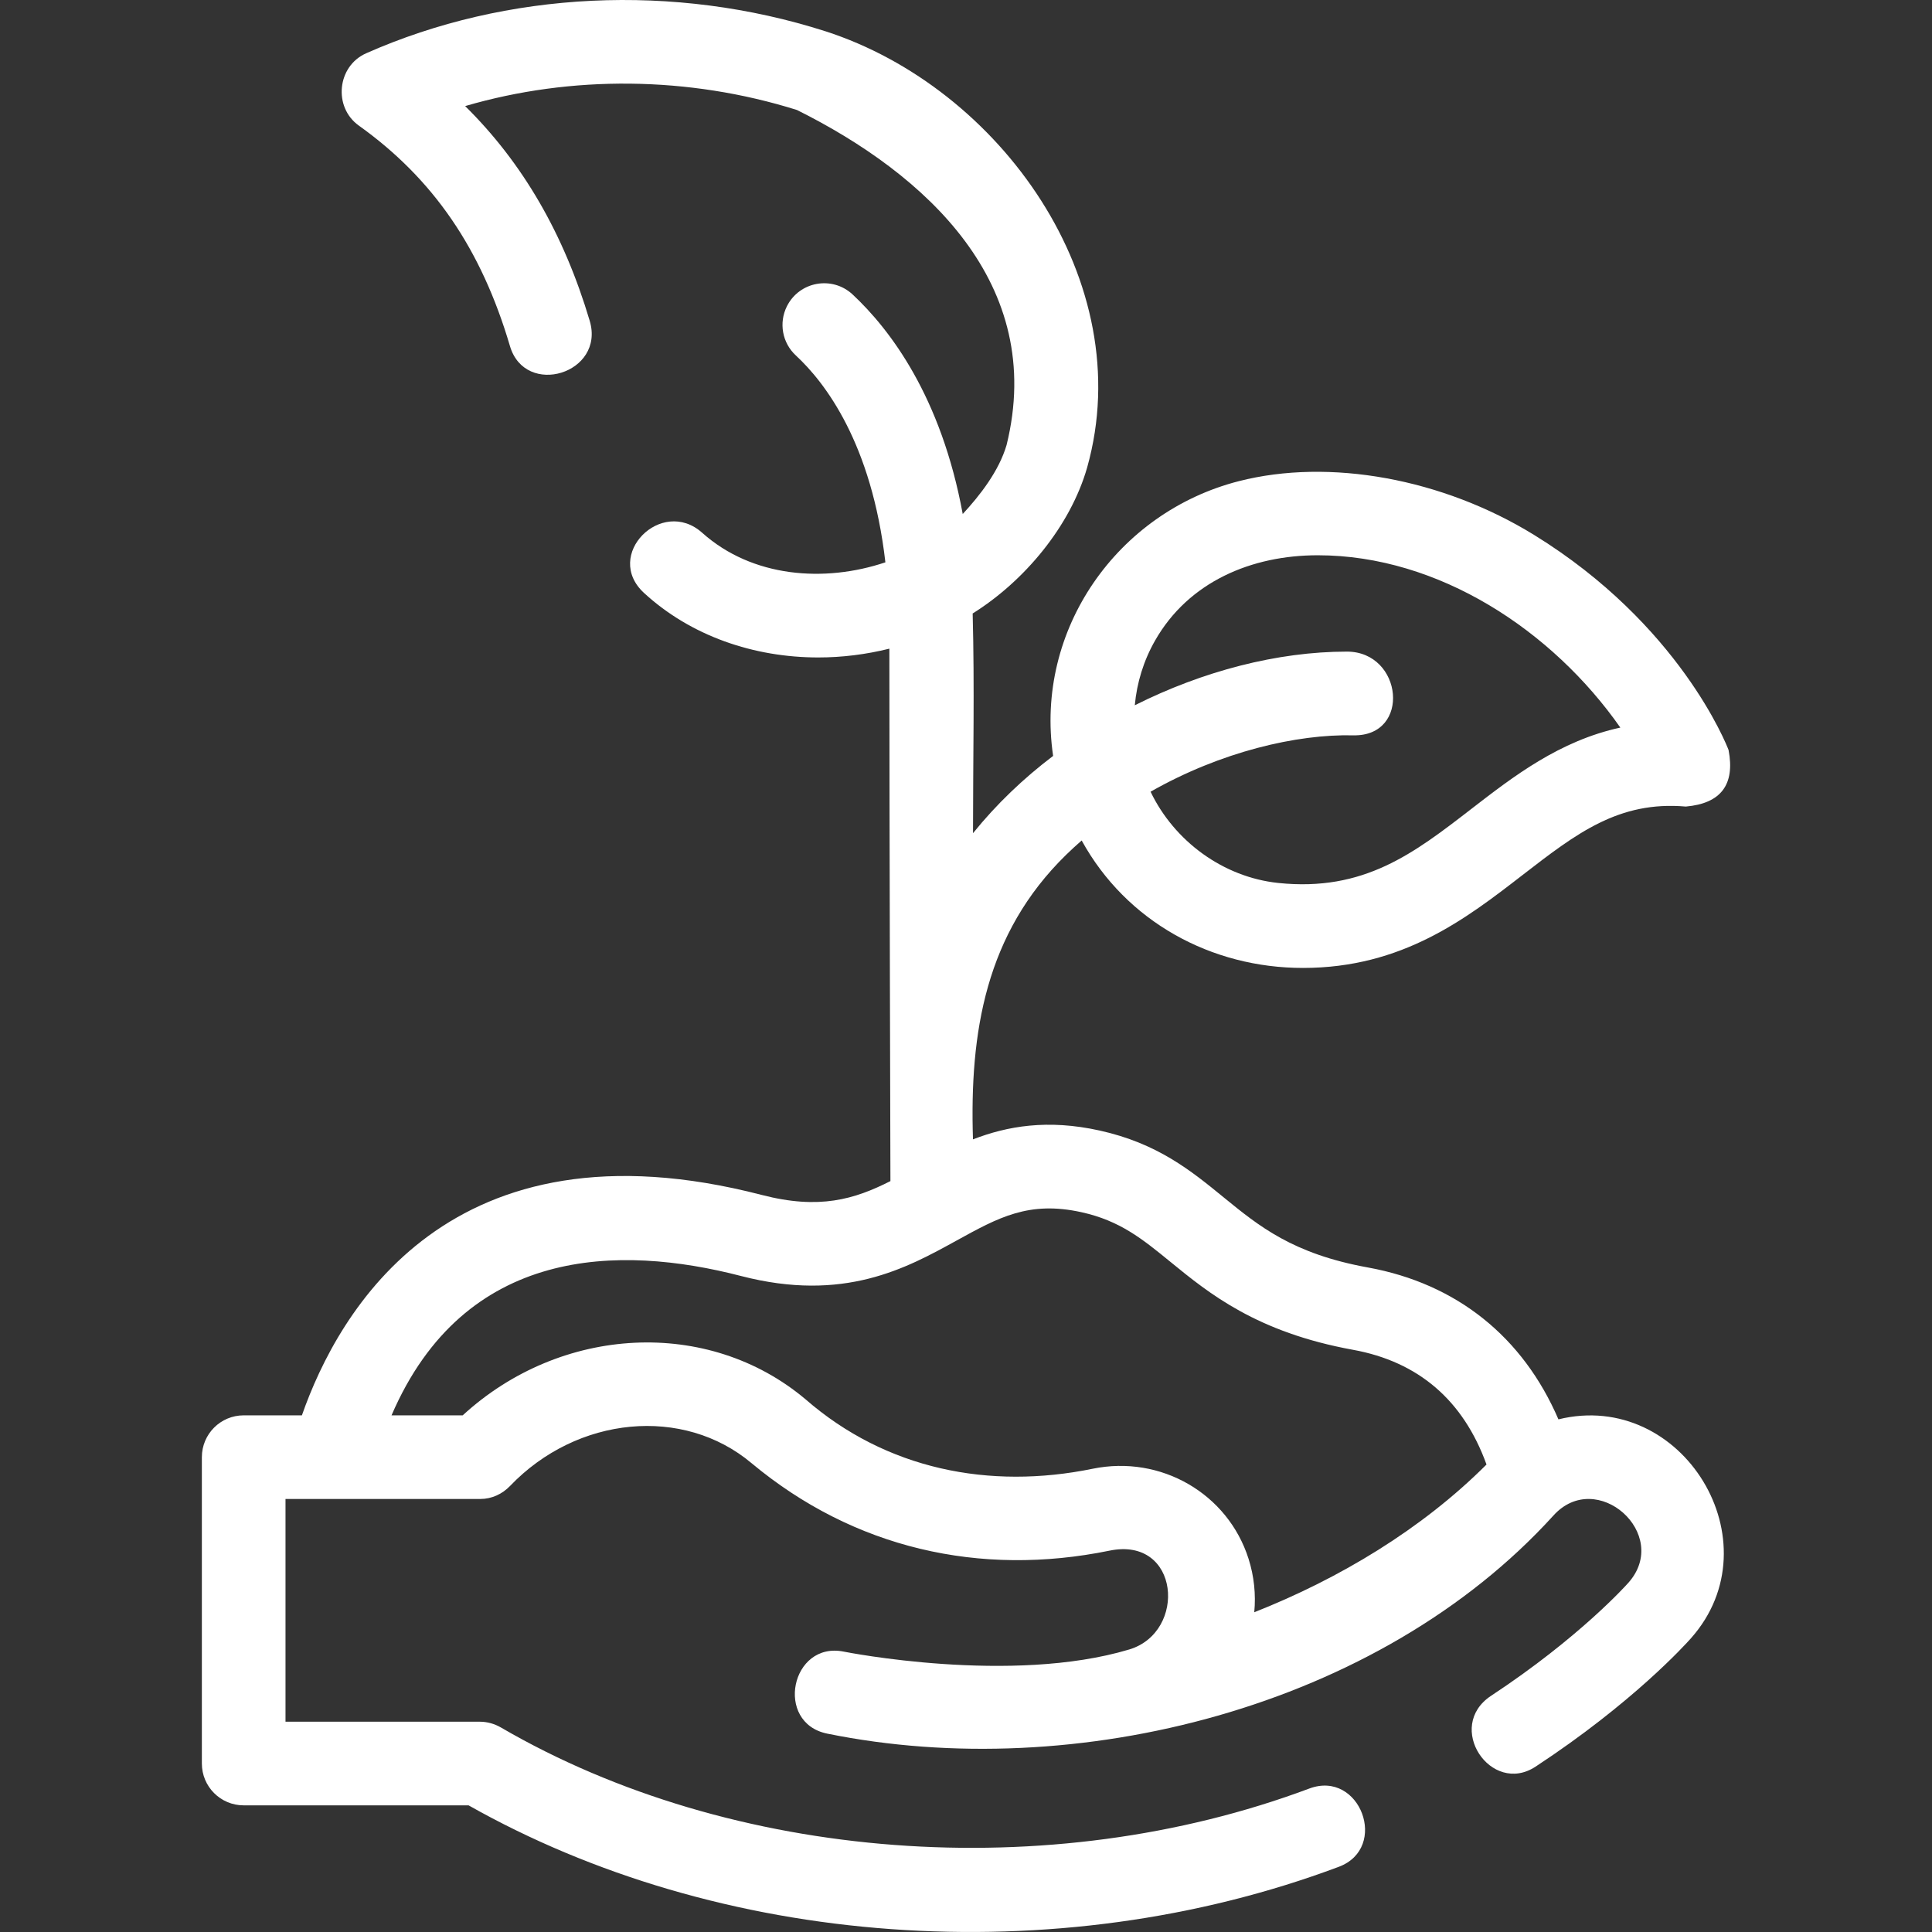 <?xml version="1.0" encoding="UTF-8"?>
<!-- Generator: Adobe Illustrator 16.0.0, SVG Export Plug-In . SVG Version: 6.00 Build 0)  -->
<svg xmlns="http://www.w3.org/2000/svg" xmlns:xlink="http://www.w3.org/1999/xlink" version="1.1" id="Layer_1" x="0px" y="0px" width="500px" height="500px" viewBox="0 0 500 500" xml:space="preserve">
<rect x="0" y="0" width="500" height="500" fill="#333333" stroke="none"/>
<g id="Nachhaltig_1_">
	<path id="Nachhaltig" fill="#FFFFFF" d="M275.902,221.233c1.314-1.284,2.663-2.518,4.033-3.718   c11.567,21.021,33.552,32.999,57.282,32.986c25.71,0,42.177-12.719,56.862-24.077c13.886-10.727,24.846-19.197,42.218-17.687   c9.084-0.802,12.771-5.681,11.054-14.639c-0.501-1.316-12.719-32.496-50.335-55.663c-23.675-14.583-52.952-19.91-76.403-13.91   c-31.453,8.048-52.872,38.49-48.066,71.107c-7.653,5.793-14.707,12.52-20.732,19.999c0-18.941,0.41-37.929-0.088-56.864   c13.382-8.355,25.291-22.599,29.636-37.805c13.489-48.094-22.606-98.308-67.724-112.864C174.503-4.423,131.17-2.347,94.759,13.793   c-7.523,3.327-8.569,13.923-1.906,18.702c19.271,13.766,31.698,31.895,39.118,57.055c3.961,13.44,24.699,7.106,20.646-6.528   c-6.702-22.516-17.326-40.843-32.234-55.567c27.428-8.027,57.827-7.787,85.878,1.014c33.284,16.583,64.547,44.95,54.239,86.71   c-1.976,6.731-6.869,13.01-11.347,17.845c-5.582-30.379-18.799-47.758-28.49-56.806c-5.27-4.92-13.78-3.405-17.009,3.041   c-2.149,4.29-1.211,9.474,2.313,12.736c7.563,7.004,19.621,22.709,23.17,53.535c-15.709,5.283-34.424,3.966-47.412-7.649   c-10.514-9.402-25.681,5.809-15.041,15.586c12.124,11.14,28.427,16.685,45.093,16.683c6.146,0,12.338-0.77,18.388-2.276   c0,42.95,0.275,137.795,0.275,137.795c-9.332,4.718-18.4,7.438-33.254,3.593c-80.79-20.951-109.678,30.182-119.056,57.028H63.065   c-5.979,0-10.823,4.844-10.823,10.826v79.287c0,5.979,4.844,10.822,10.823,10.822h58.204   c32.079,18.119,69.823,29.188,109.369,32.031c39.065,2.818,79.09-2.36,115.823-16.119c13.105-4.904,5.517-25.166-7.596-20.271   c-67.286,25.199-149.396,19.004-209.206-15.783c-1.679-0.977-3.57-1.508-5.513-1.508H73.889v-57.643h50.447   c2.912,0,5.643-1.262,7.66-3.363c17.396-18.16,44.855-20.746,62.512-5.895c26.467,22.055,59.096,29.49,92.628,22.635   c18.211-3.752,20.134,21.018,5.141,25.566c-30.563,9.18-73.449,0.656-73.872,0.572c-13.716-2.797-18.043,18.412-4.333,21.213   c64.362,13.09,142.739-6.711,187.897-56.377c11.199-12.531,30.631,4.74,19.46,17.332c-0.511,0.574-12.666,14.178-35.517,29.24   c-12.106,7.98-0.055,25.934,11.488,18.352c25.056-16.443,38.755-31.566,40.228-33.232c22.049-24.854-2.188-64.539-34.308-56.646   c-9.176-21.319-26.312-35.133-49.335-39.313c-19.408-3.524-28.128-10.649-37.361-18.188c-8.389-6.854-17.064-13.938-32.073-17.252   c-13.451-2.977-23.865-1.139-32.746,2.291C250.909,267.07,255.093,241.575,275.902,221.233L275.902,221.233z M298.925,165.784   c8.694-15.271,25.03-22.082,42.104-22.082c31.354,0,60.751,19.516,78.313,44.597c-15.747,3.422-27.652,12.62-38.495,20.999   c-14.95,11.553-27.851,21.523-50.033,19.212c-14.222-1.489-26.905-10.797-33.047-23.617c18.213-10.366,37.866-14.93,52.46-14.59   c15.034,0.328,12.854-21.667-1.655-21.667c-17.969,0-37.296,5.054-54.889,13.887C294.215,176.702,295.953,170.998,298.925,165.784z    M279.892,313.721c9.975,2.202,15.745,6.915,23.052,12.881c9.924,8.104,22.275,18.188,47.184,22.719   c16.974,3.084,28.569,13.076,34.578,29.693c-16.769,16.771-38.157,29.571-60.104,38.237c0.434-4.617-0.044-9.326-1.477-13.832   c-5.372-16.897-22.712-26.922-40.328-23.31c-26.737,5.476-53.46,0.197-74.338-17.981c-25.23-21.228-63.336-19.146-88.717,4.166   h-18.417c18.931-43.935,59.031-44.209,90.43-36.071c26.653,6.914,42.808-2,55.787-9.158   C258.436,315.061,266.296,310.718,279.892,313.721L279.892,313.721z"></path>
</g>
</svg>
